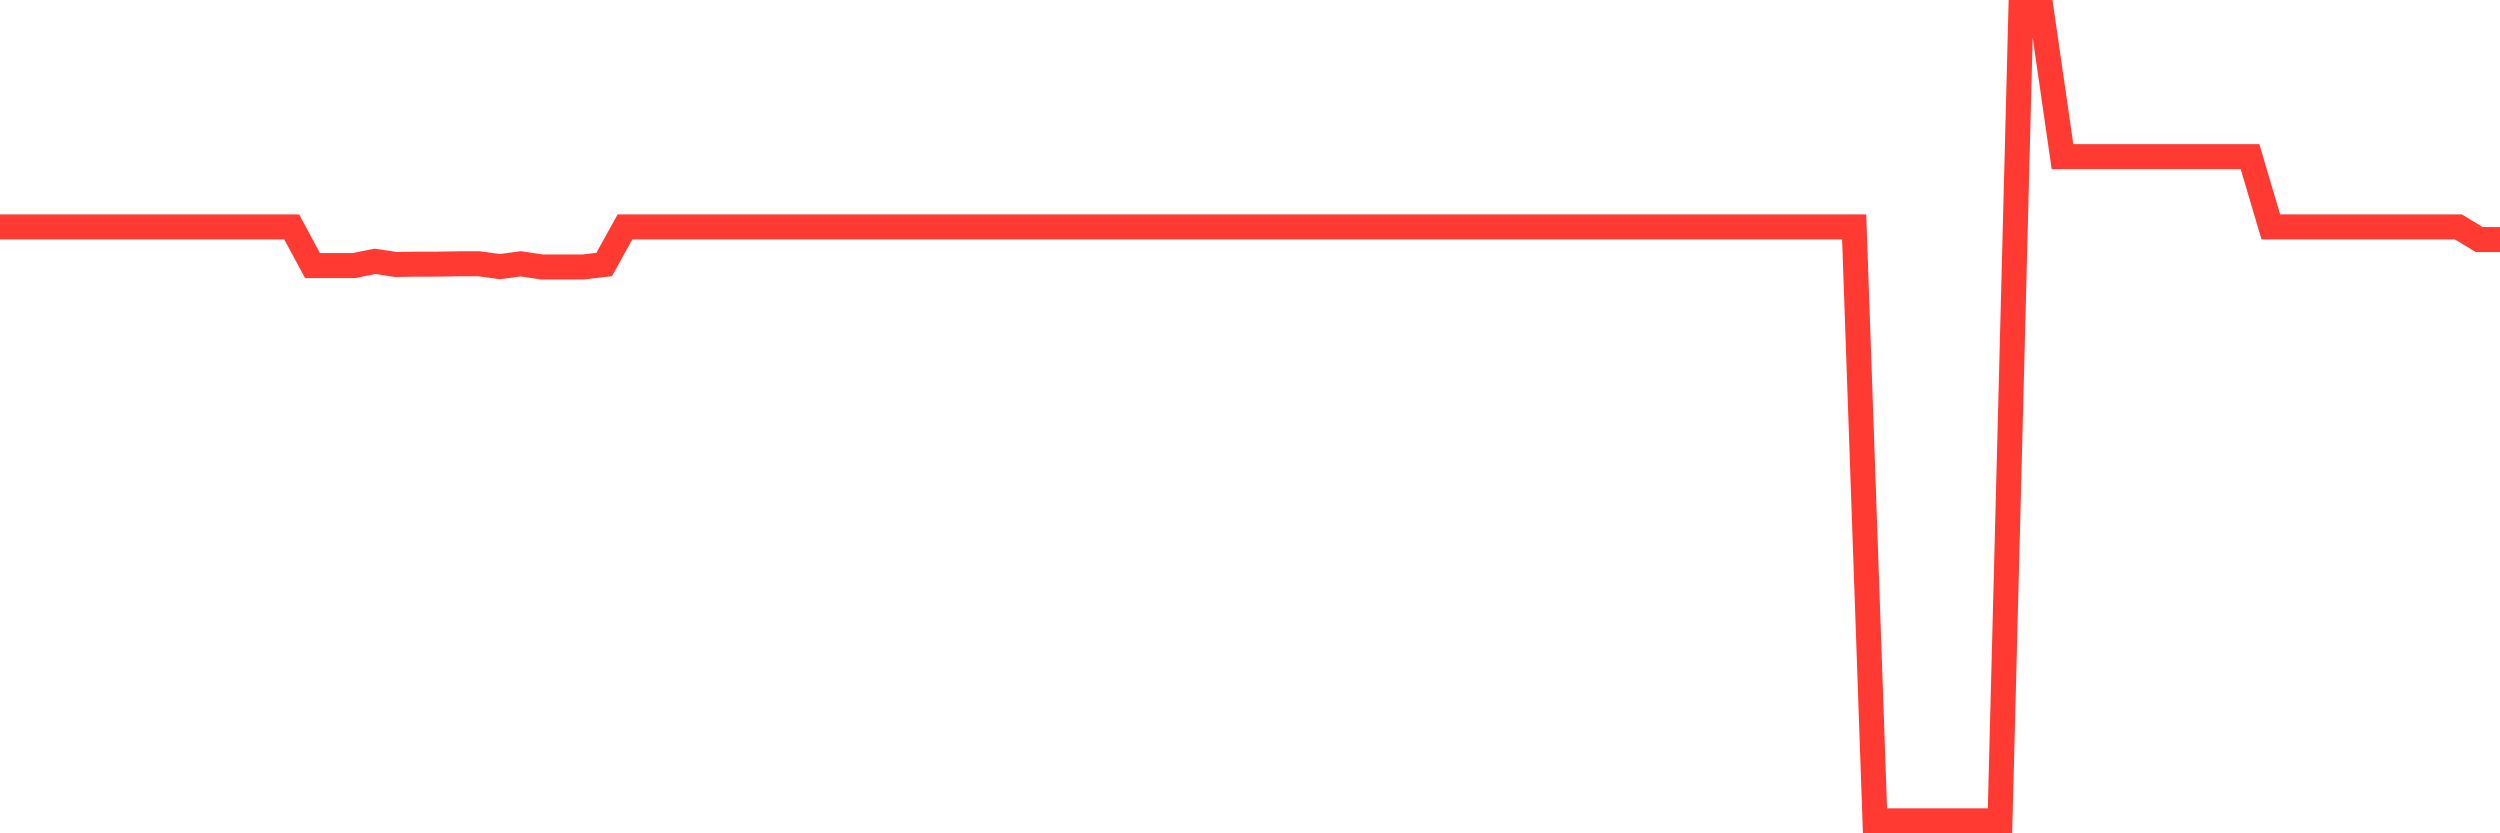 <svg
  xmlns="http://www.w3.org/2000/svg"
  xmlns:xlink="http://www.w3.org/1999/xlink"
  width="120"
  height="40"
  viewBox="0 0 120 40"
  preserveAspectRatio="none"
>
  <polyline
    points="0,10.89 1,10.89 2,10.89 3,10.89 4,10.89 5,10.89 6,10.89 7,10.89 8,10.89 9,10.89 10,10.89 11,10.89 12,10.89 13,10.89 14,10.89 15,12.746 16,12.746 17,12.746 18,12.544 19,12.695 20,12.679 21,12.679 22,12.662 23,12.662 24,12.797 25,12.662 26,12.814 27,12.814 28,12.814 29,12.695 30,10.89 31,10.89 32,10.89 33,10.89 34,10.89 35,10.89 36,10.89 37,10.89 38,10.89 39,10.89 40,10.89 41,10.89 42,10.89 43,10.89 44,10.89 45,10.89 46,10.89 47,10.89 48,10.89 49,10.89 50,10.89 51,10.89 52,10.89 53,10.89 54,10.89 55,10.89 56,10.89 57,10.89 58,10.89 59,10.89 60,10.89 61,10.89 62,10.89 63,10.89 64,10.89 65,10.89 66,10.89 67,10.89 68,10.89 69,10.89 70,10.89 71,10.89 72,10.89 73,10.89 74,10.89 75,10.89 76,10.89 77,10.89 78,10.89 79,10.89 80,10.89 81,10.89 82,10.89 83,10.89 84,10.89 85,10.89 86,10.89 87,10.89 88,10.89 89,10.89 90,39.4 91,39.4 92,39.4 93,39.4 94,39.4 95,39.4 96,39.4 97,0.6 98,0.6 99,7.517 100,7.517 101,7.517 102,7.517 103,7.517 104,7.517 105,7.517 106,7.517 107,7.517 108,7.517 109,10.89 110,10.89 111,10.89 112,10.89 113,10.89 114,10.89 115,10.89 116,10.89 117,10.89 118,10.89 119,11.498 120,11.498"
    fill="none"
    stroke="#ff3a33"
    stroke-width="1.2"
  >
  </polyline>
</svg>